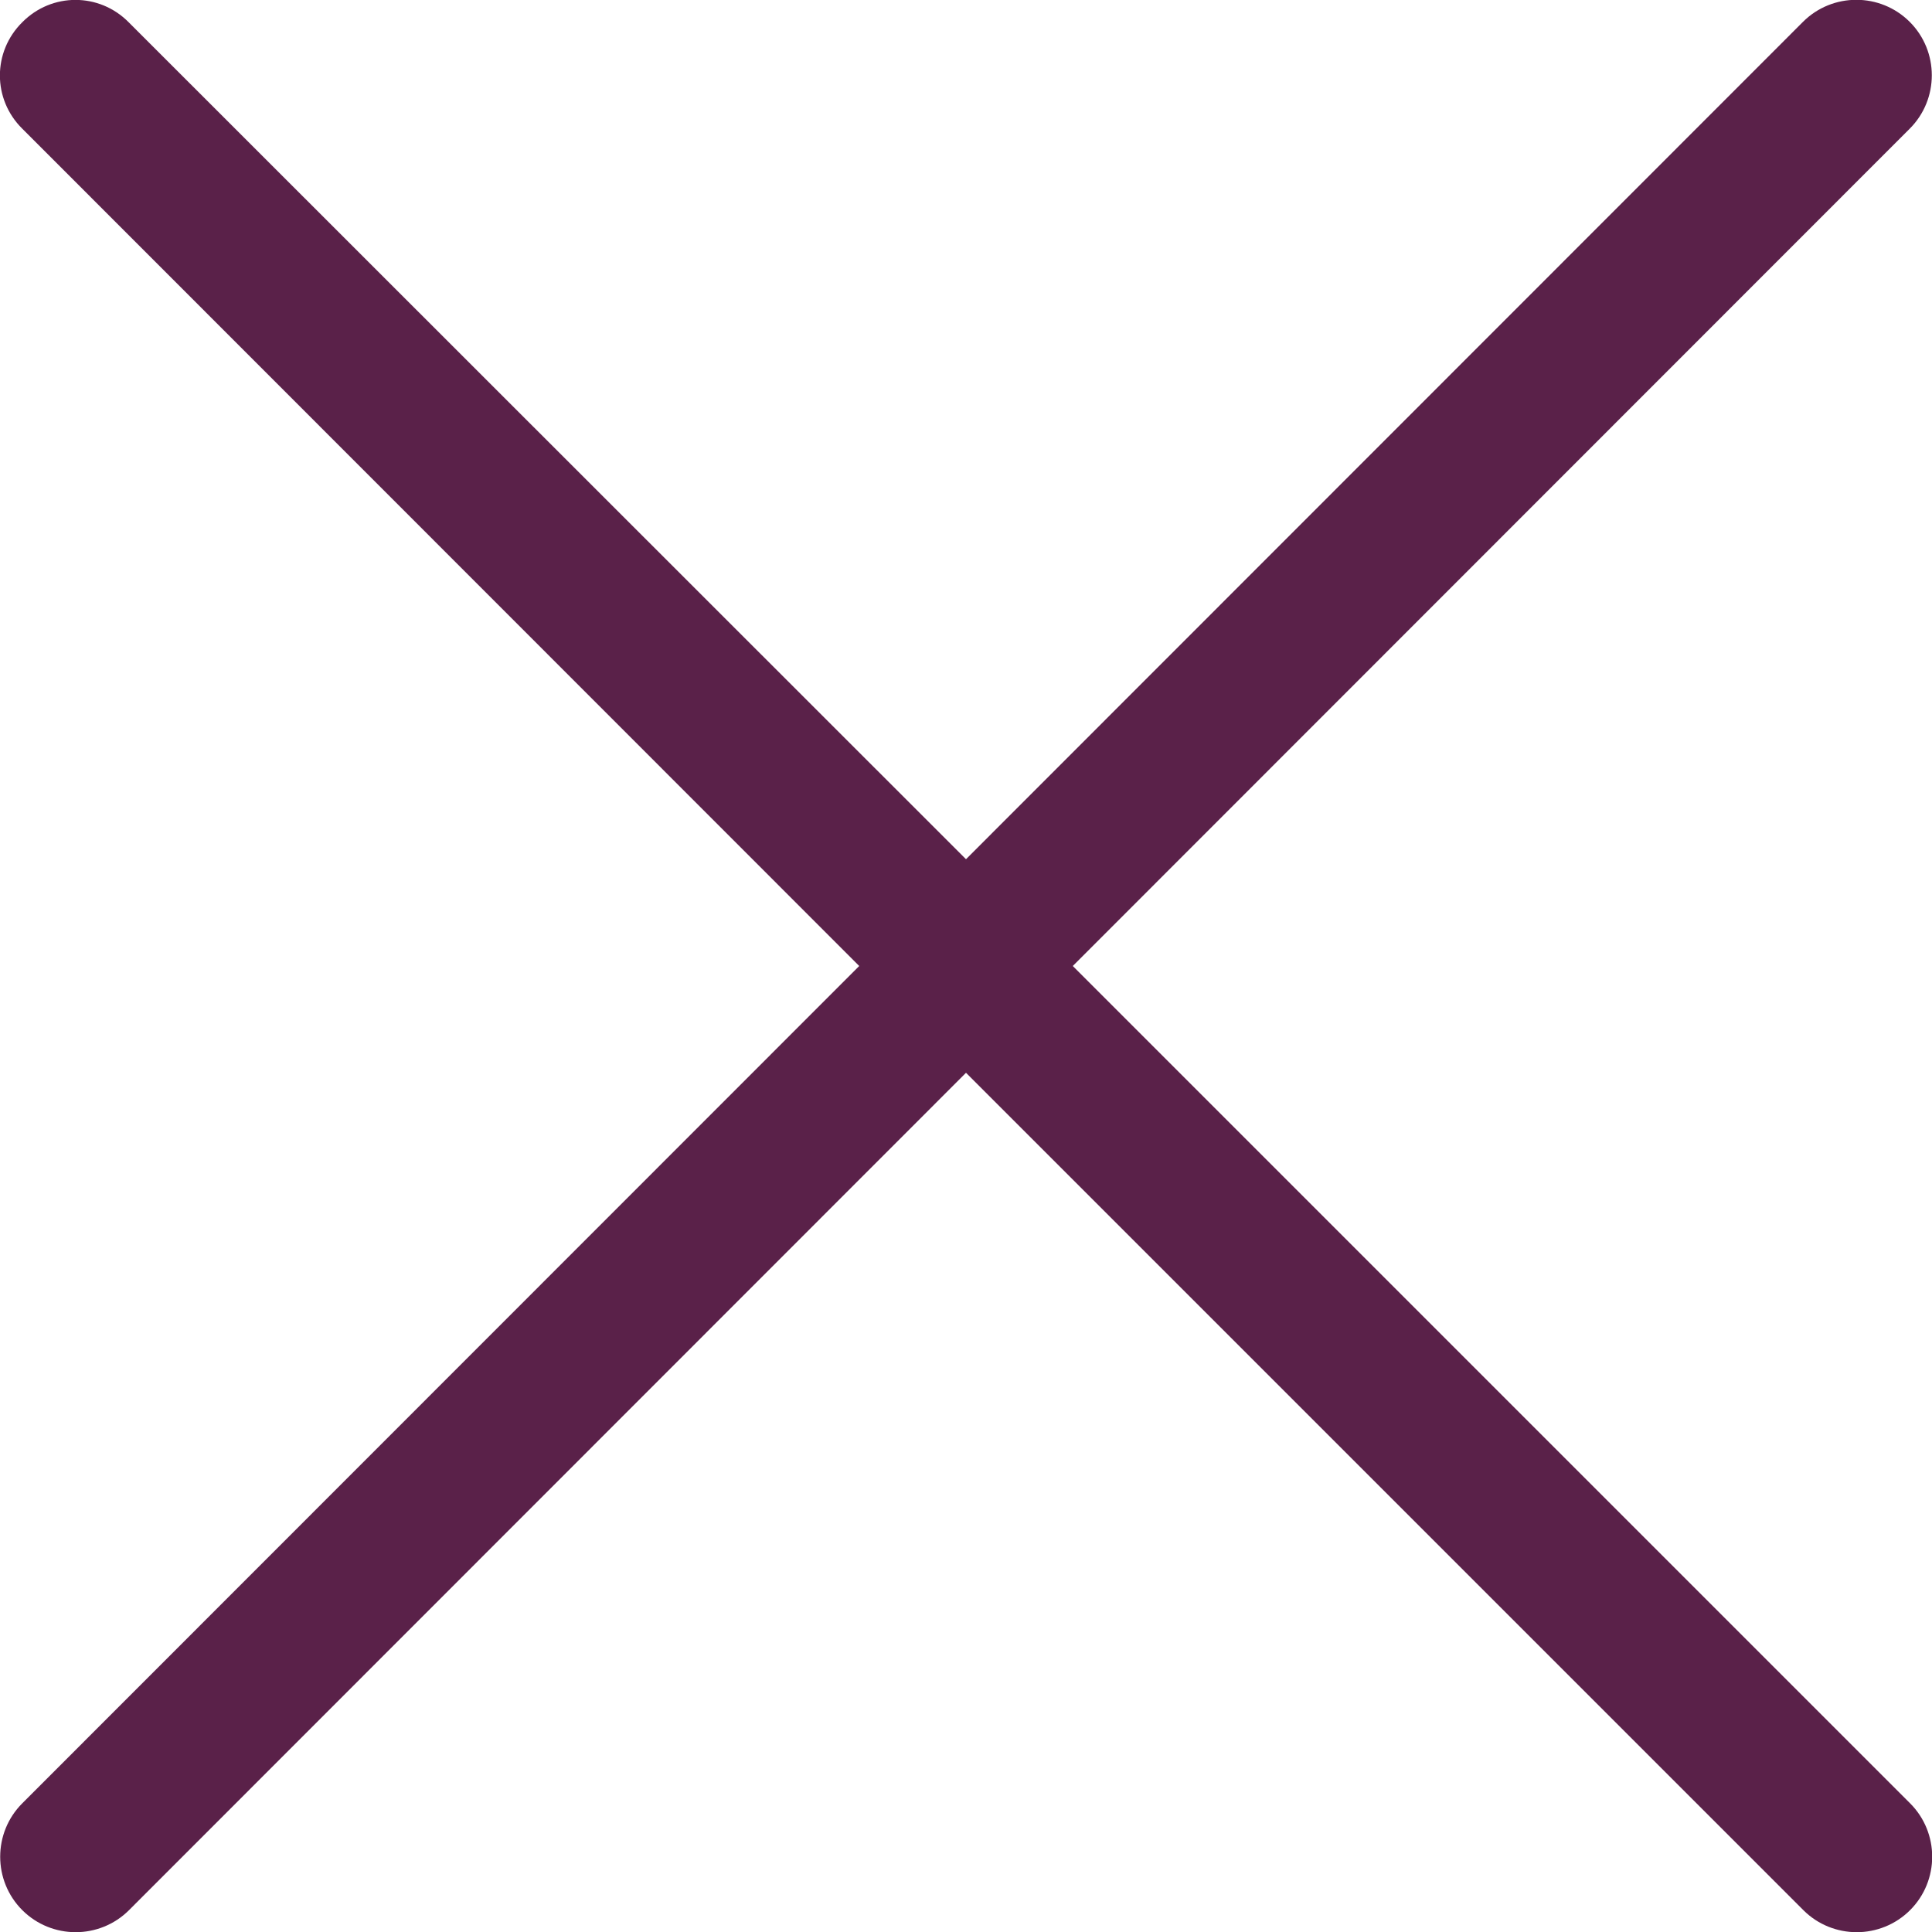 <?xml version="1.0" encoding="utf-8"?>
<!-- Generator: Adobe Illustrator 22.0.1, SVG Export Plug-In . SVG Version: 6.00 Build 0)  -->
<svg version="1.1" id="Capa_1" xmlns="http://www.w3.org/2000/svg" xmlns:xlink="http://www.w3.org/1999/xlink" x="0px" y="0px"
	 viewBox="0 0 512 512" style="enable-background:new 0 0 512 512;" xml:space="preserve">
<style type="text/css">
	.st0{fill:#5A2149;}
</style>
<g>
	<g>
		<path class="st0" d="M284.3,256L506.1,34.1c7.8-7.8,7.8-20.5,0-28.3c-7.8-7.8-20.5-7.8-28.3,0L256,227.7L34.1,5.9
			C26.3-2,13.7-2,5.9,5.9C-2,13.7-2,26.3,5.9,34.1L227.7,256L5.9,477.9c-7.8,7.8-7.8,20.5,0,28.3c7.8,7.8,20.5,7.8,28.3,0L256,284.3
			l221.9,221.9c7.8,7.8,20.5,7.8,28.3,0s7.8-20.5,0-28.3L284.3,256z"/>
	</g>
</g>
</svg>
